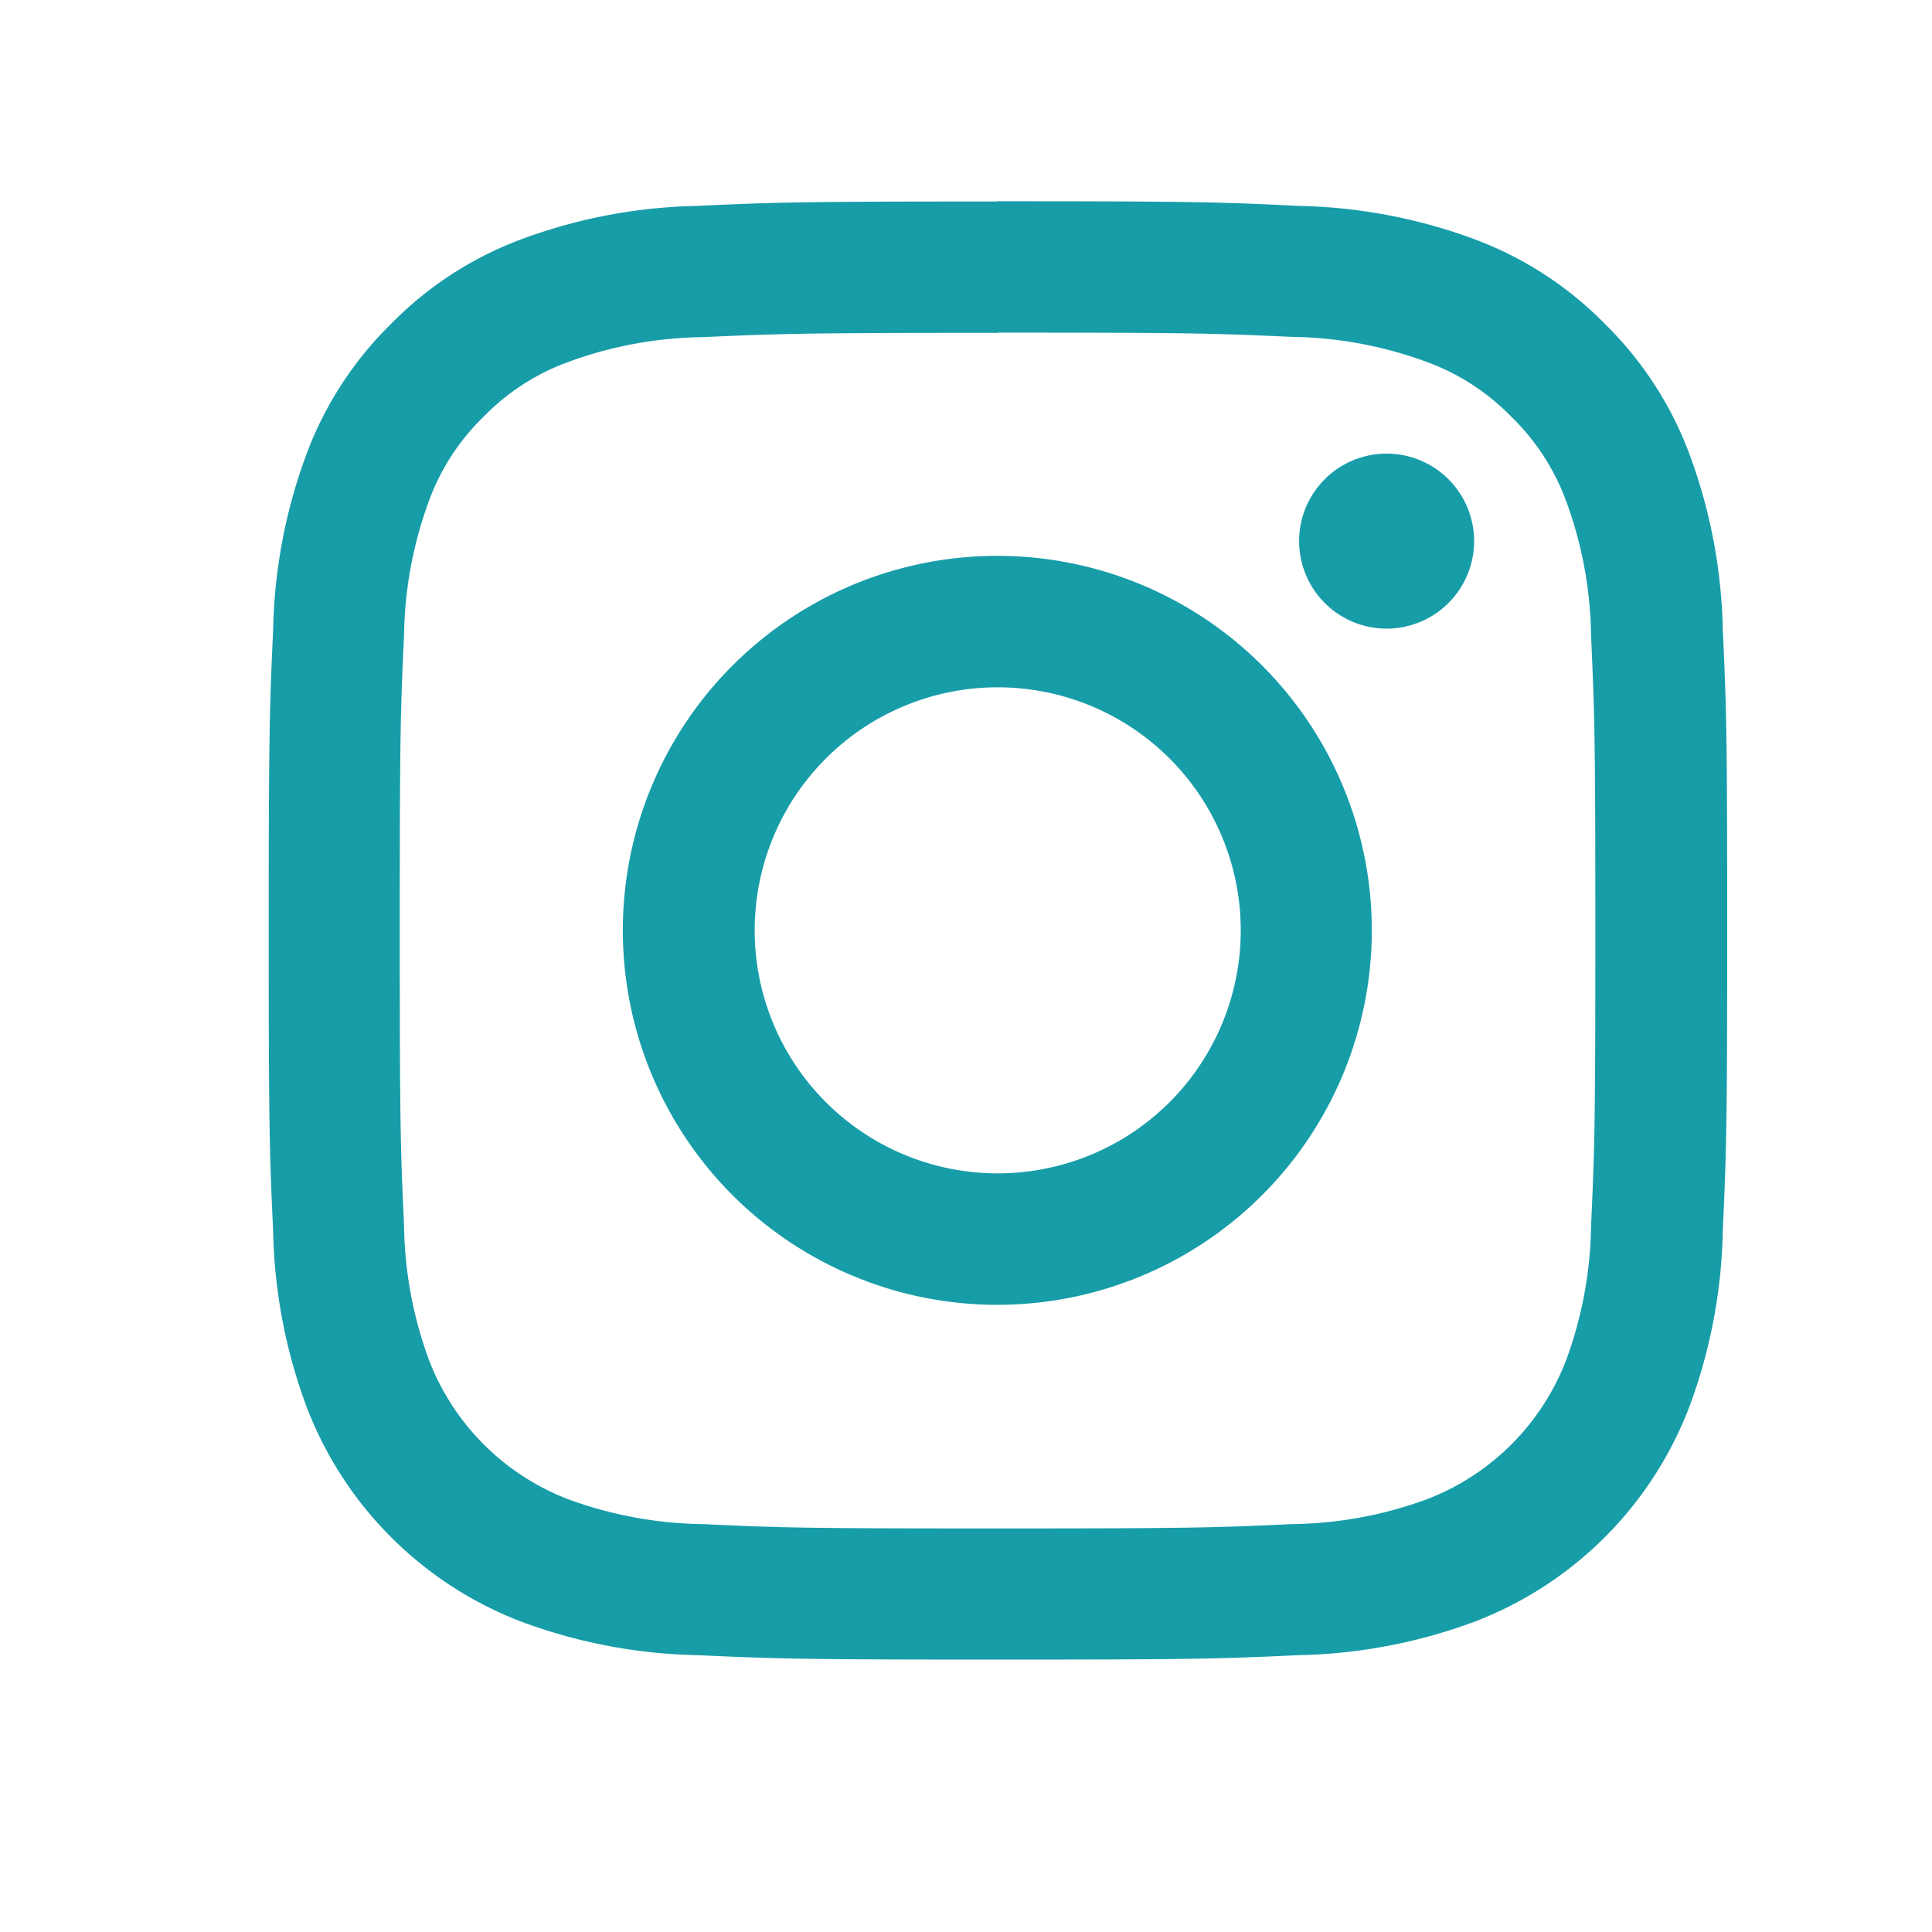 <svg xmlns="http://www.w3.org/2000/svg" xmlns:xlink="http://www.w3.org/1999/xlink" width="24" height="24" viewBox="0 0 24 24">
  <defs>
    <clipPath id="clip-path">
      <rect id="長方形_5291" data-name="長方形 5291" width="24" height="24" transform="translate(1276.883 1174.342)" fill="#fff" stroke="#707070" stroke-width="1"/>
    </clipPath>
  </defs>
  <g id="グループ_11393" data-name="グループ 11393" transform="translate(-1276.883 -1174.342)">
    <g id="マスクグループ_18" data-name="マスクグループ 18" clip-path="url(#clip-path)">
      <g id="グループ_11391" data-name="グループ 11391">
        <path id="パス_36387" data-name="パス 36387" d="M61.712,1.632c2.419,0,2.7.009,3.66.053A5.016,5.016,0,0,1,67.054,2a2.8,2.8,0,0,1,1.041.678,2.8,2.8,0,0,1,.678,1.041A5.016,5.016,0,0,1,69.085,5.4c.043.956.053,1.241.053,3.66s-.009,2.706-.053,3.66a5.016,5.016,0,0,1-.312,1.682,3.005,3.005,0,0,1-1.719,1.719,5.016,5.016,0,0,1-1.682.312c-.954.044-1.241.054-3.66.054s-2.706-.009-3.66-.054a5.016,5.016,0,0,1-1.682-.312A3.005,3.005,0,0,1,54.651,14.4a5.015,5.015,0,0,1-.312-1.682c-.044-.955-.053-1.241-.053-3.66s.008-2.7.053-3.66a5.015,5.015,0,0,1,.312-1.682,2.789,2.789,0,0,1,.678-1.041A2.8,2.8,0,0,1,56.37,2a5.016,5.016,0,0,1,1.682-.312c.955-.043,1.241-.053,3.66-.053m0-1.632c-2.46,0-2.769.01-3.734.055a6.627,6.627,0,0,0-2.2.421,4.437,4.437,0,0,0-1.6,1.044,4.437,4.437,0,0,0-1.044,1.6,6.633,6.633,0,0,0-.421,2.2c-.044.966-.055,1.274-.055,3.734s.01,2.769.055,3.734a6.627,6.627,0,0,0,.421,2.2,4.625,4.625,0,0,0,2.649,2.649,6.627,6.627,0,0,0,2.2.421c.966.044,1.274.055,3.734.055s2.769-.01,3.734-.055a6.639,6.639,0,0,0,2.2-.421,4.625,4.625,0,0,0,2.649-2.649,6.628,6.628,0,0,0,.421-2.2c.044-.966.055-1.274.055-3.734s-.01-2.769-.055-3.734a6.633,6.633,0,0,0-.421-2.2,4.437,4.437,0,0,0-1.044-1.6,4.437,4.437,0,0,0-1.6-1.044,6.639,6.639,0,0,0-2.2-.421C64.481.01,64.172,0,61.712,0" transform="translate(1227.563 1176.842)" fill="#179da8"/>
        <path id="パス_36388" data-name="パス 36388" d="M61.576,4.27a4.652,4.652,0,1,0,4.652,4.652A4.652,4.652,0,0,0,61.576,4.27m0,7.671A3.019,3.019,0,1,1,64.6,8.922a3.019,3.019,0,0,1-3.019,3.019" transform="translate(1227.696 1176.977)" fill="#179da8"/>
        <path id="パス_36389" data-name="パス 36389" d="M67.238,4.126a1.087,1.087,0,1,1-1.087-1.087,1.087,1.087,0,0,1,1.087,1.087" transform="translate(1227.957 1176.938)" fill="#179da8"/>
      </g>
    </g>
  </g>
</svg>
